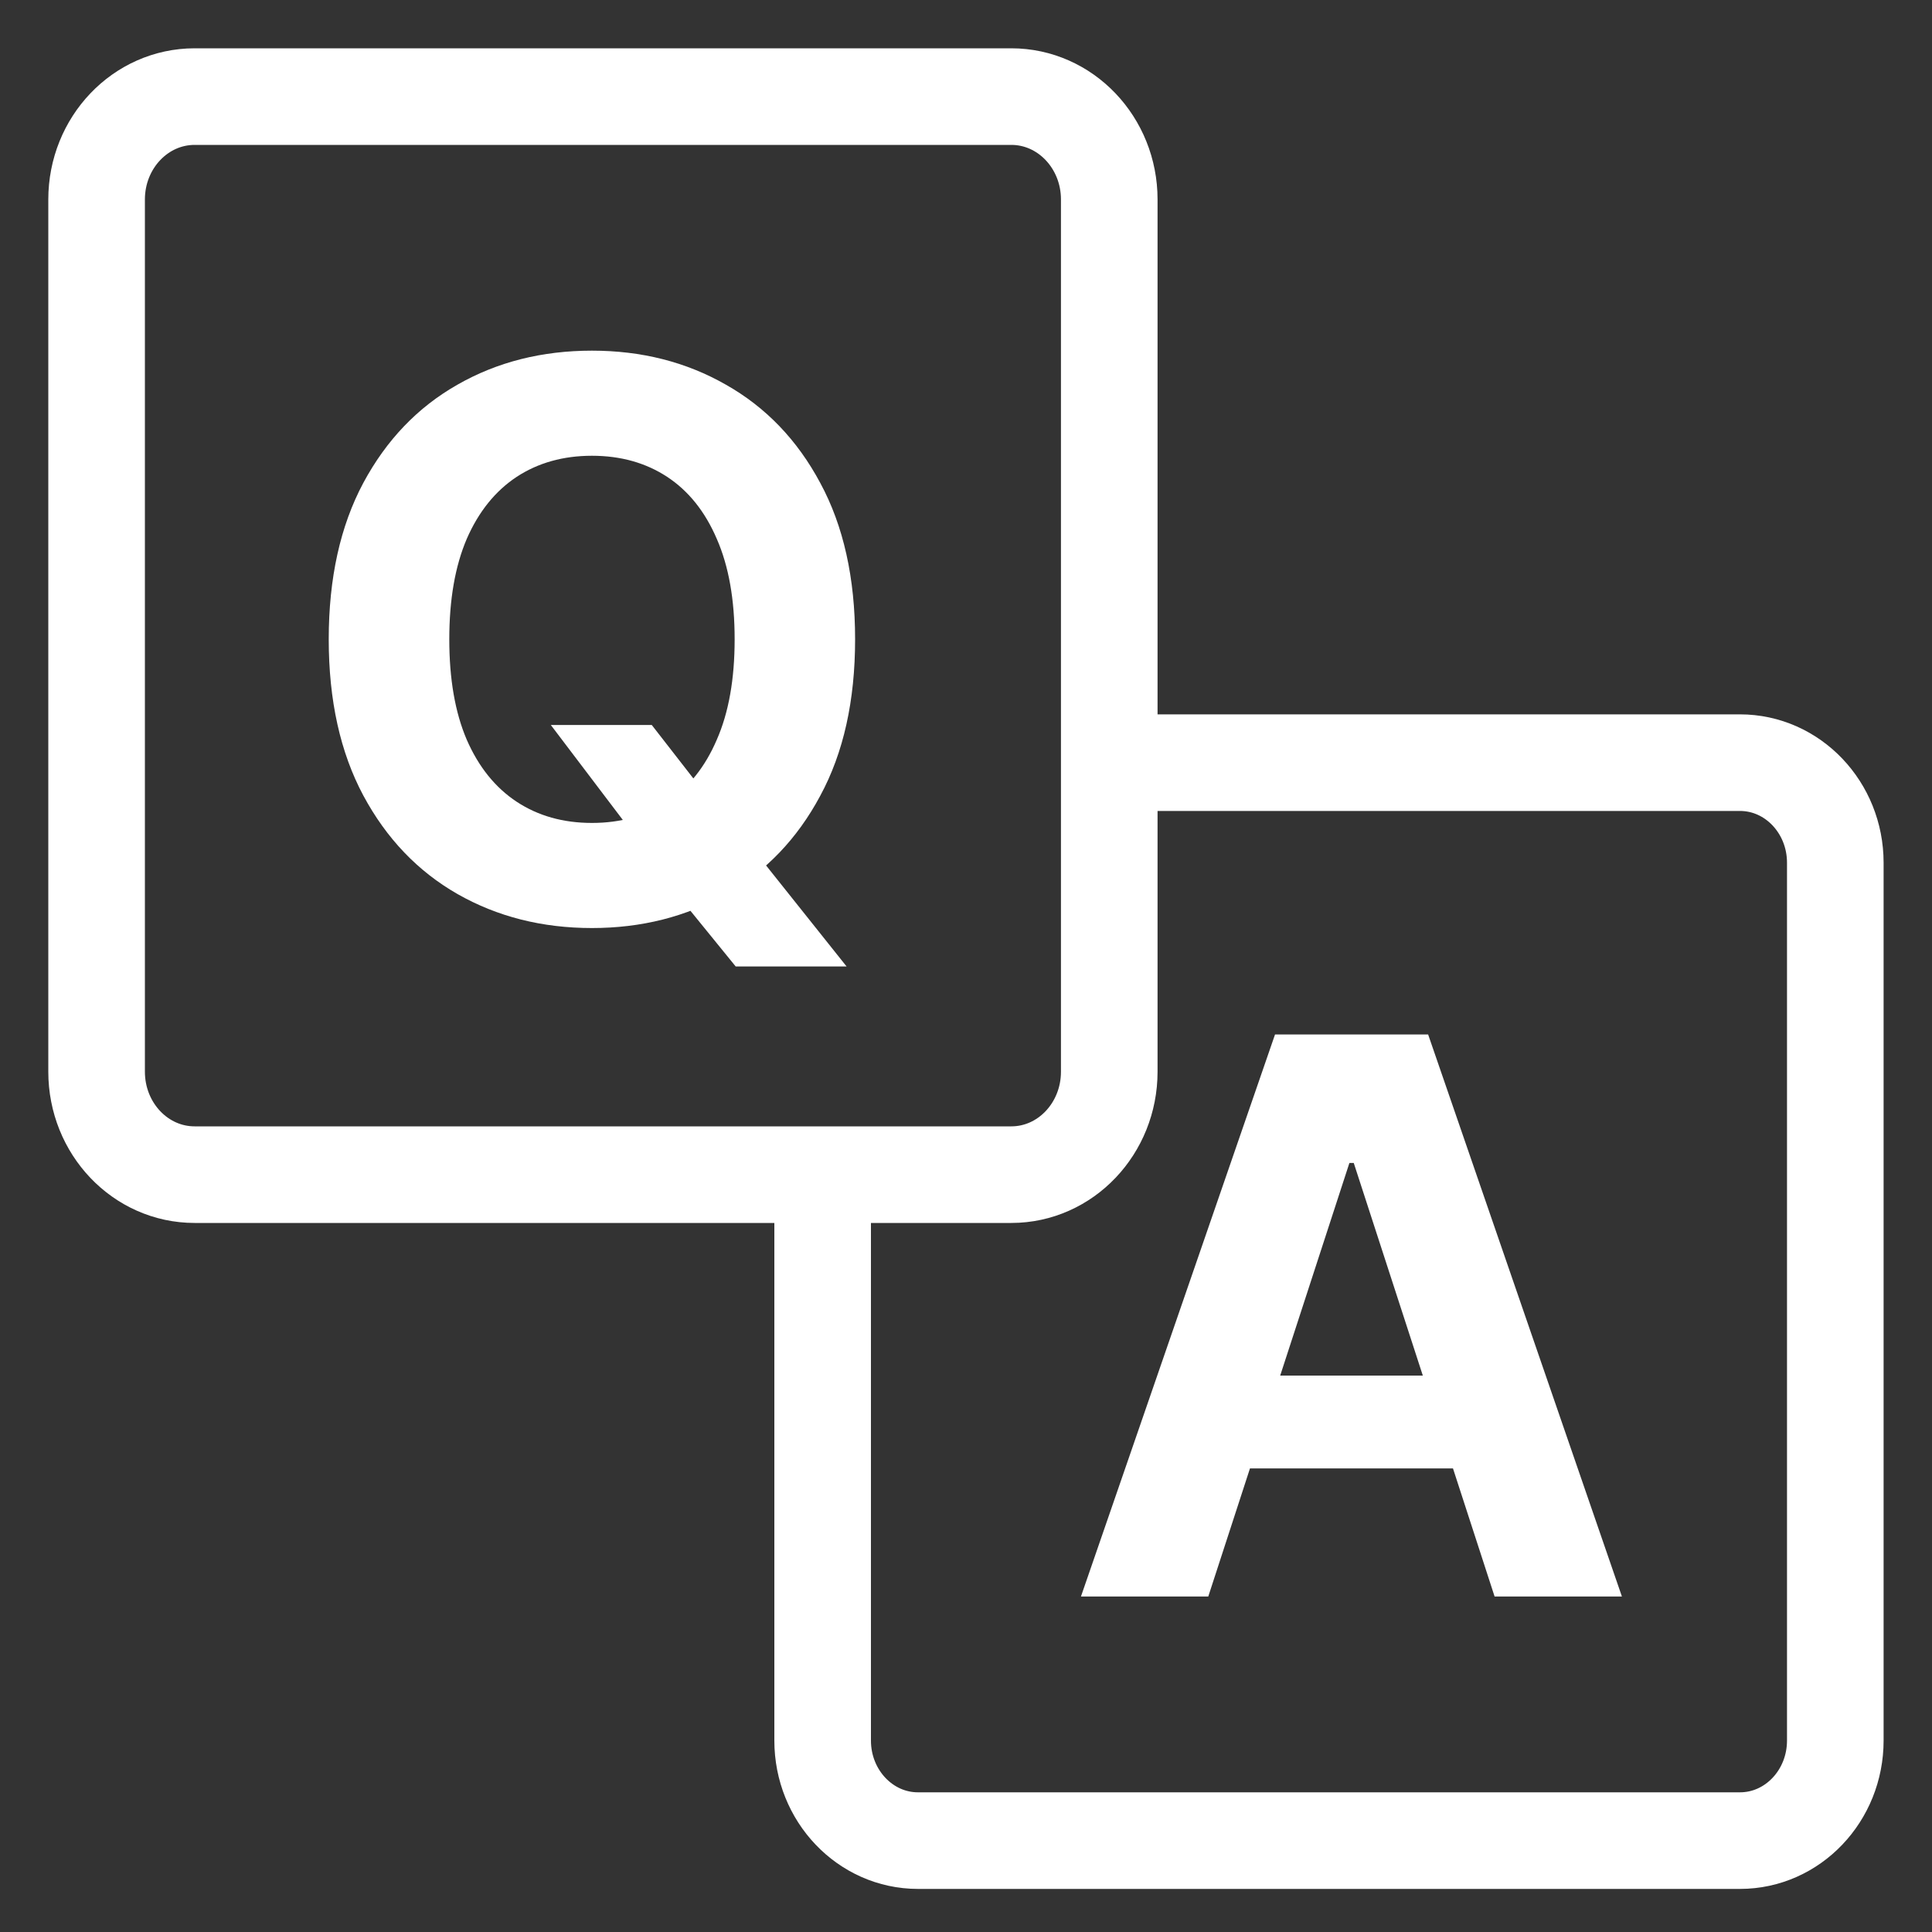 <svg width="20" height="20" viewBox="0 0 20 20" fill="none" xmlns="http://www.w3.org/2000/svg">
<rect x="0" y="0" width="20" height="20" fill="#333333" stroke="none"/>
<path d="M11.499 7.895H18.012C18.557 7.895 18.999 8.359 18.999 8.931V18.018C18.999 18.59 18.557 19.054 18.012 19.054H9.503C8.958 19.054 8.516 18.59 8.516 18.018L8.516 12.5" stroke="white" strokeWidth="1.1" strokeLinecap="round" strokeLinejoin="round"/>
<path d="M10.469 1H2.015C1.454 1 1 1.477 1 2.065V11.094C1 11.683 1.454 12.16 2.015 12.16H10.469C11.029 12.16 11.483 11.683 11.483 11.094V2.065C11.483 1.477 11.029 1 10.469 1Z" stroke="white" strokeWidth="1.1" strokeLinecap="round" strokeLinejoin="round"/>
<path d="M12.508 16.527H11.19L13.199 10.709H14.784L16.79 16.527H15.472L14.014 12.039H13.969L12.508 16.527ZM12.426 14.24H15.54V15.201H12.426V14.24Z" fill="white"/>
<path d="M5.702 7.505H6.747L7.273 8.181L7.79 8.783L8.764 10.005H7.616L6.946 9.181L6.602 8.692L5.702 7.505ZM8.852 6.618C8.852 7.253 8.732 7.793 8.491 8.238C8.253 8.683 7.927 9.023 7.514 9.257C7.103 9.49 6.641 9.607 6.128 9.607C5.611 9.607 5.147 9.489 4.736 9.255C4.325 9.02 4 8.68 3.761 8.235C3.523 7.79 3.403 7.251 3.403 6.618C3.403 5.984 3.523 5.444 3.761 4.999C4 4.554 4.325 4.215 4.736 3.982C5.147 3.747 5.611 3.63 6.128 3.63C6.641 3.63 7.103 3.747 7.514 3.982C7.927 4.215 8.253 4.554 8.491 4.999C8.732 5.444 8.852 5.984 8.852 6.618ZM7.605 6.618C7.605 6.207 7.544 5.861 7.42 5.578C7.299 5.296 7.128 5.082 6.906 4.936C6.685 4.791 6.425 4.718 6.128 4.718C5.83 4.718 5.571 4.791 5.349 4.936C5.128 5.082 4.955 5.296 4.832 5.578C4.711 5.861 4.651 6.207 4.651 6.618C4.651 7.029 4.711 7.376 4.832 7.658C4.955 7.94 5.128 8.154 5.349 8.3C5.571 8.446 5.83 8.519 6.128 8.519C6.425 8.519 6.685 8.446 6.906 8.3C7.128 8.154 7.299 7.94 7.42 7.658C7.544 7.376 7.605 7.029 7.605 6.618Z" fill="white"/>
</svg>
